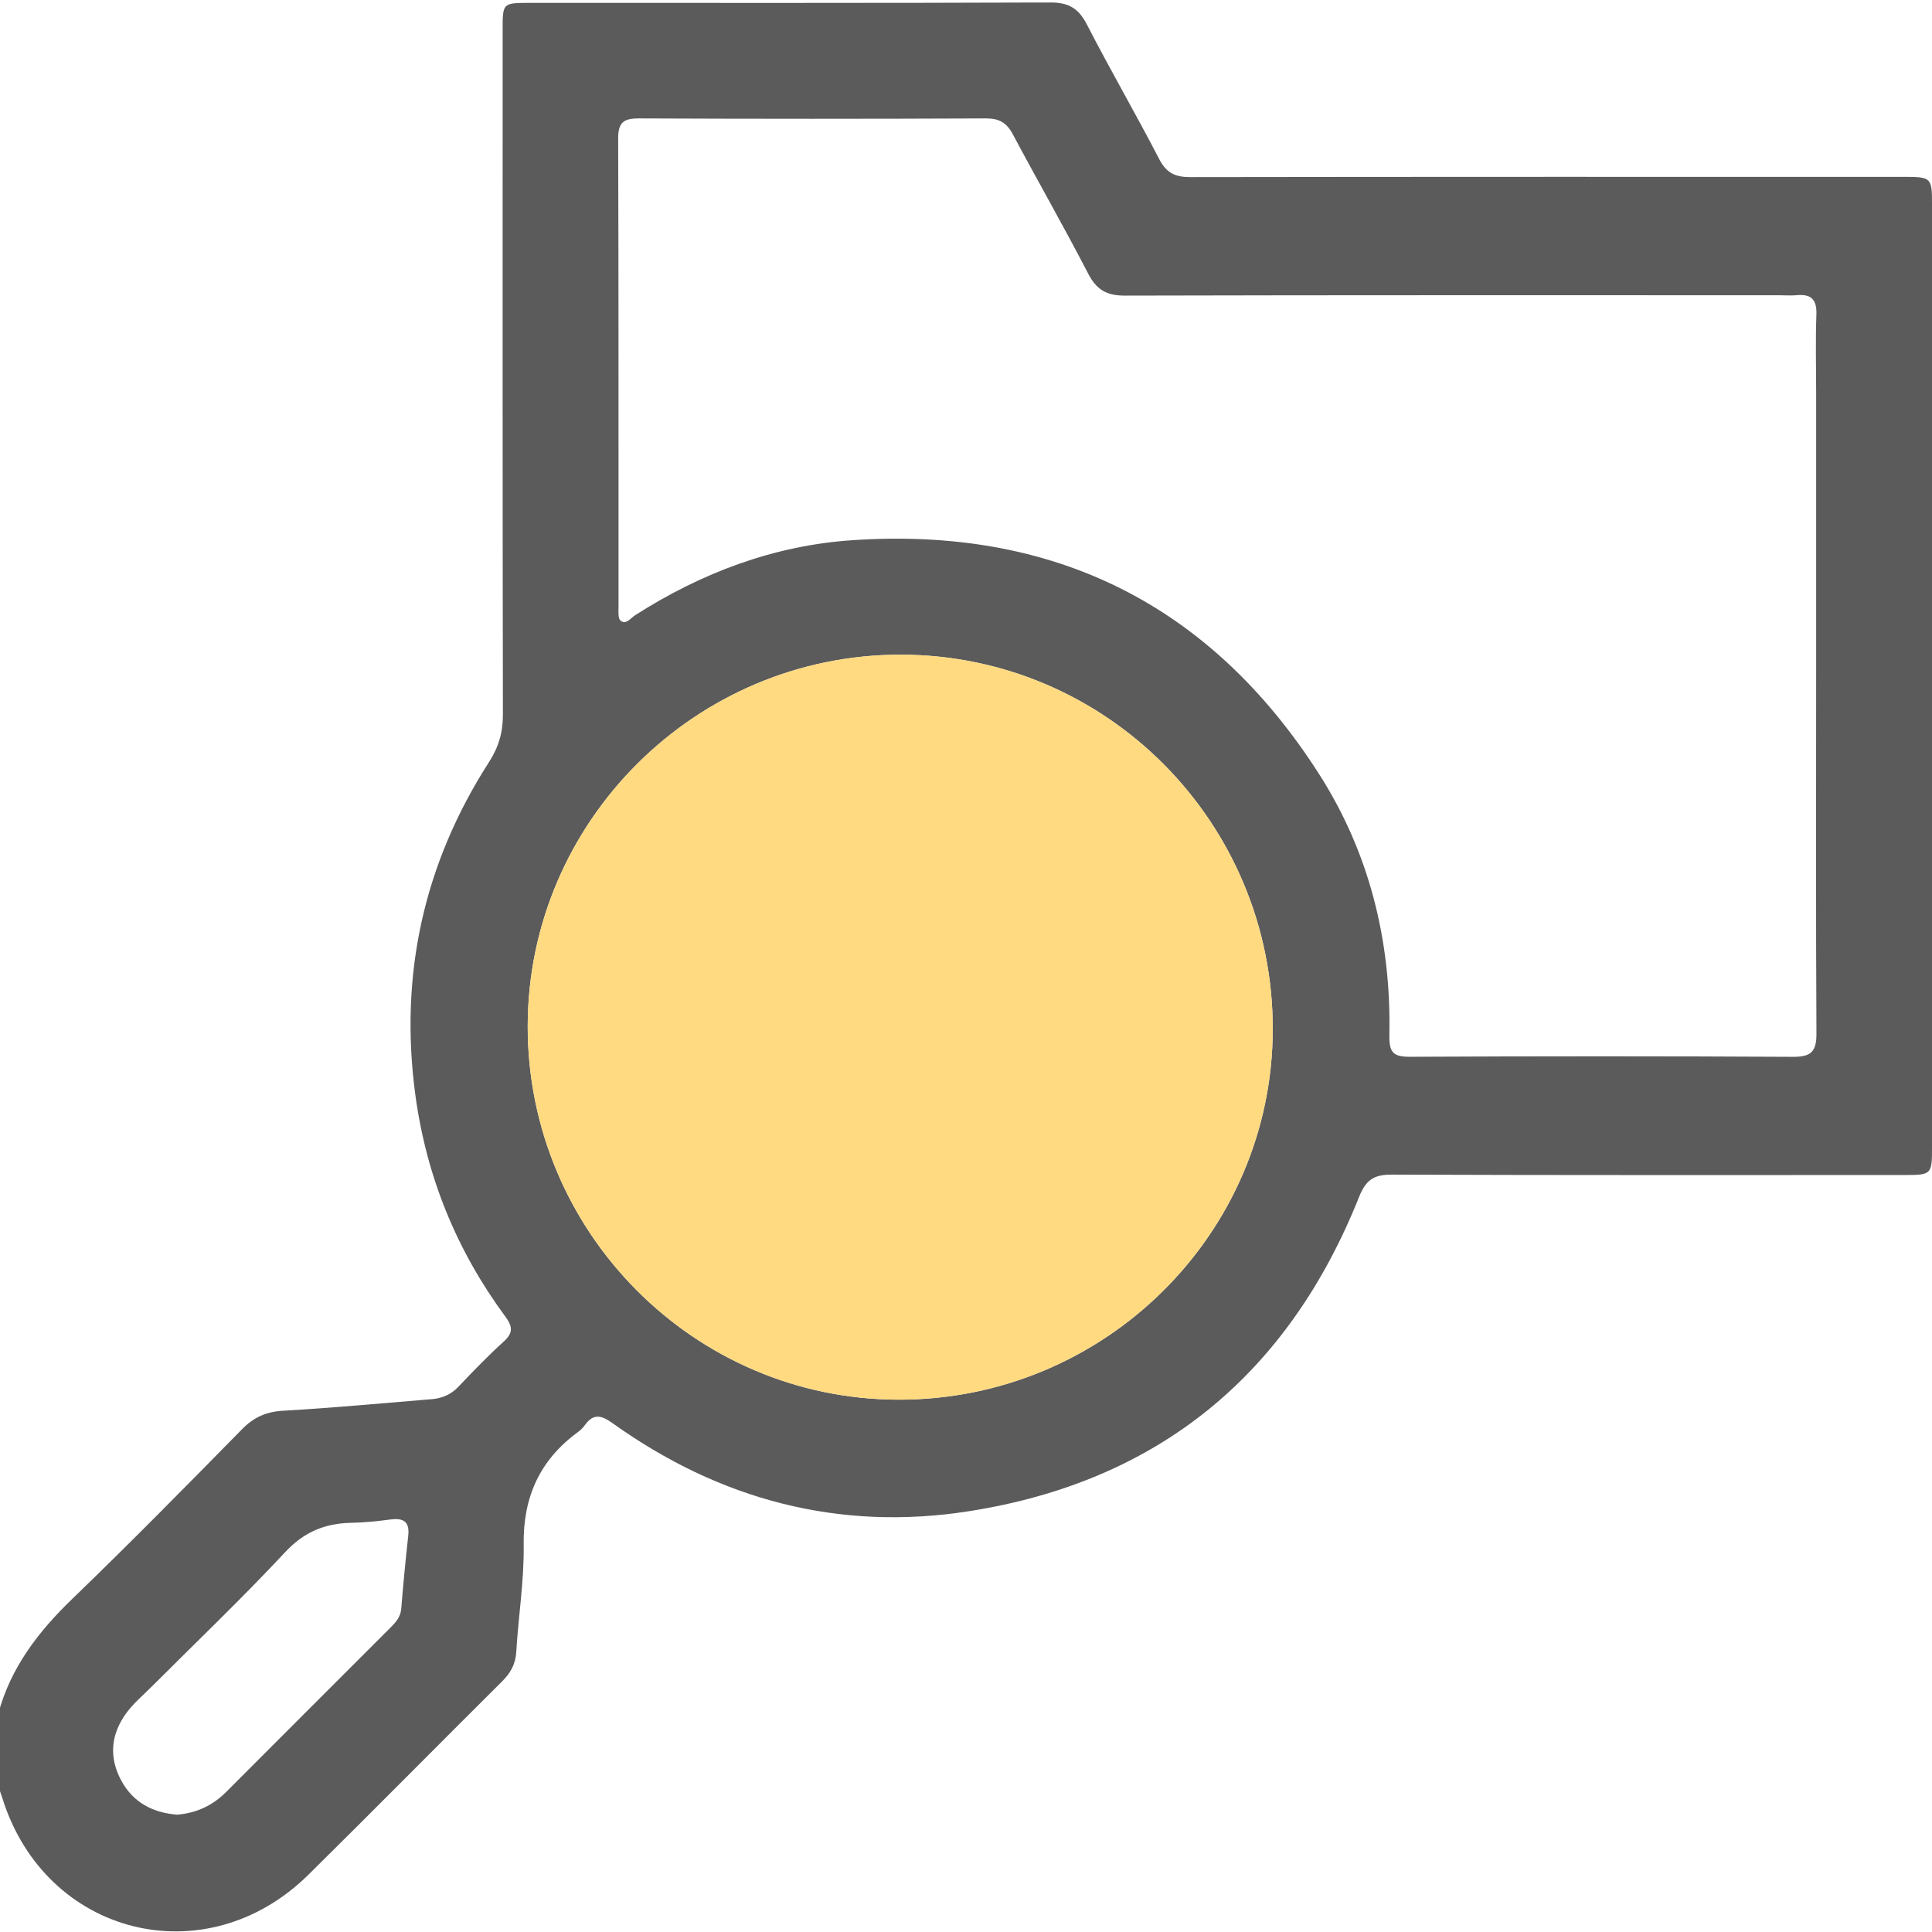 <svg width="512" height="512" viewBox="0 0 512 512" fill="none" xmlns="http://www.w3.org/2000/svg">
<g clip-path="url(#clip0_214_2460)">
<g clip-path="url(#clip1_214_2460)">
<path d="M-0.494 454.262C2.793 441.927 10.183 432.359 19.257 423.62C34.491 408.933 49.338 393.833 64.171 378.732C67.311 375.538 70.599 374.108 75.102 373.854C88.225 373.106 101.321 371.877 114.431 370.794C117.157 370.567 119.509 369.578 121.487 367.494C125.389 363.391 129.331 359.302 133.527 355.493C136.12 353.141 135.786 351.431 133.861 348.825C120.966 331.319 113.001 311.782 110.074 290.187C105.785 258.355 112.279 228.902 129.612 201.922C132.177 197.926 133.287 194.051 133.273 189.36C133.166 128.864 133.206 68.355 133.206 7.846C133.206 0.79 133.22 0.763 140.396 0.763C186.393 0.763 232.403 0.83 278.4 0.656C283.277 0.643 285.87 2.273 288.062 6.536C294.235 18.537 301.024 30.216 307.225 42.203C309.149 45.918 311.541 46.947 315.483 46.934C378.318 46.84 441.153 46.867 503.987 46.867C511.992 46.867 512.006 46.88 512.006 54.711C512.006 137.711 512.006 220.724 512.006 303.724C512.006 311.367 511.992 311.394 504.268 311.394C459.1 311.394 413.931 311.461 368.763 311.287C364.019 311.274 361.948 312.744 360.157 317.234C341.368 364.273 306.997 392.59 256.871 400.474C222.38 405.9 190.736 397.467 162.352 377.169C159.305 374.99 157.234 374.536 154.962 377.716C154.481 378.385 153.866 378.999 153.198 379.48C143.055 386.897 138.592 396.733 138.779 409.388C138.926 418.835 137.376 428.297 136.815 437.771C136.627 441.032 135.291 443.371 133.059 445.589C115.928 462.627 98.943 479.826 81.744 496.811C54.509 523.698 12.04 513.034 0.628 476.538C0.281 475.429 -0.134 474.333 -0.508 473.238C-0.494 466.93 -0.494 460.596 -0.494 454.262ZM481.296 179.364C481.296 154.201 481.296 129.025 481.296 103.861C481.296 97.033 481.109 90.191 481.363 83.362C481.51 79.353 479.96 77.87 476.125 78.231C474.641 78.377 473.131 78.244 471.621 78.244C413.785 78.244 355.948 78.191 298.097 78.337C293.273 78.351 290.587 76.801 288.369 72.498C281.941 60.07 274.979 47.922 268.391 35.561C266.774 32.528 264.796 31.365 261.308 31.379C230.639 31.512 199.97 31.512 169.301 31.379C165.239 31.365 163.809 32.501 163.822 36.724C163.956 78.057 163.902 119.403 163.916 160.736C163.916 162.032 163.742 163.916 164.463 164.491C165.933 165.654 167.123 163.809 168.285 163.061C185.872 151.809 205.061 144.566 225.828 143.163C279.001 139.542 320.682 160.001 349.533 205.075C362.897 225.949 368.656 249.308 368.202 274.017C368.108 278.734 368.95 280.084 373.668 280.057C407.504 279.897 441.34 279.883 475.176 280.07C479.987 280.097 481.403 278.667 481.377 273.843C481.203 242.373 481.296 210.875 481.296 179.364ZM139.848 271.919C139.781 326.415 183.88 370.848 238.109 370.928C292.672 371.008 337.185 326.976 337.292 272.828C337.399 218.051 293.287 173.578 238.764 173.498C184.402 173.431 139.915 217.69 139.848 271.919ZM46.959 480.908C52.211 480.467 56.42 478.409 59.988 474.841C74.448 460.329 88.96 445.856 103.446 431.37C104.876 429.94 106.146 428.551 106.333 426.319C106.854 419.851 107.482 413.397 108.19 406.942C108.591 403.214 106.894 402.238 103.5 402.679C100.038 403.134 96.551 403.494 93.063 403.561C86.127 403.708 80.608 405.953 75.61 411.299C64.144 423.593 51.944 435.219 40.063 447.112C37.832 449.344 35.36 451.415 33.502 453.941C29.426 459.5 28.785 465.594 32.086 471.781C35.293 477.781 40.625 480.414 46.959 480.908Z" fill="#5B5B5C"/>
<path d="M139.848 271.919C139.781 326.415 183.88 370.848 238.109 370.928C292.672 371.008 337.185 326.976 337.292 272.828C337.399 218.051 293.287 173.578 238.764 173.498C184.402 173.431 139.915 217.69 139.848 271.919Z" fill="#FFDA80"/>
</g>
</g>
<defs>
<clipPath id="clip0_214_2460">
<rect width="512" height="512" fill="white"/>
</clipPath>
<clipPath id="clip1_214_2460">
<rect width="512.5" height="511.201" fill="white" transform="translate(-0.492 0.672)"/>
</clipPath>
</defs>
</svg>
